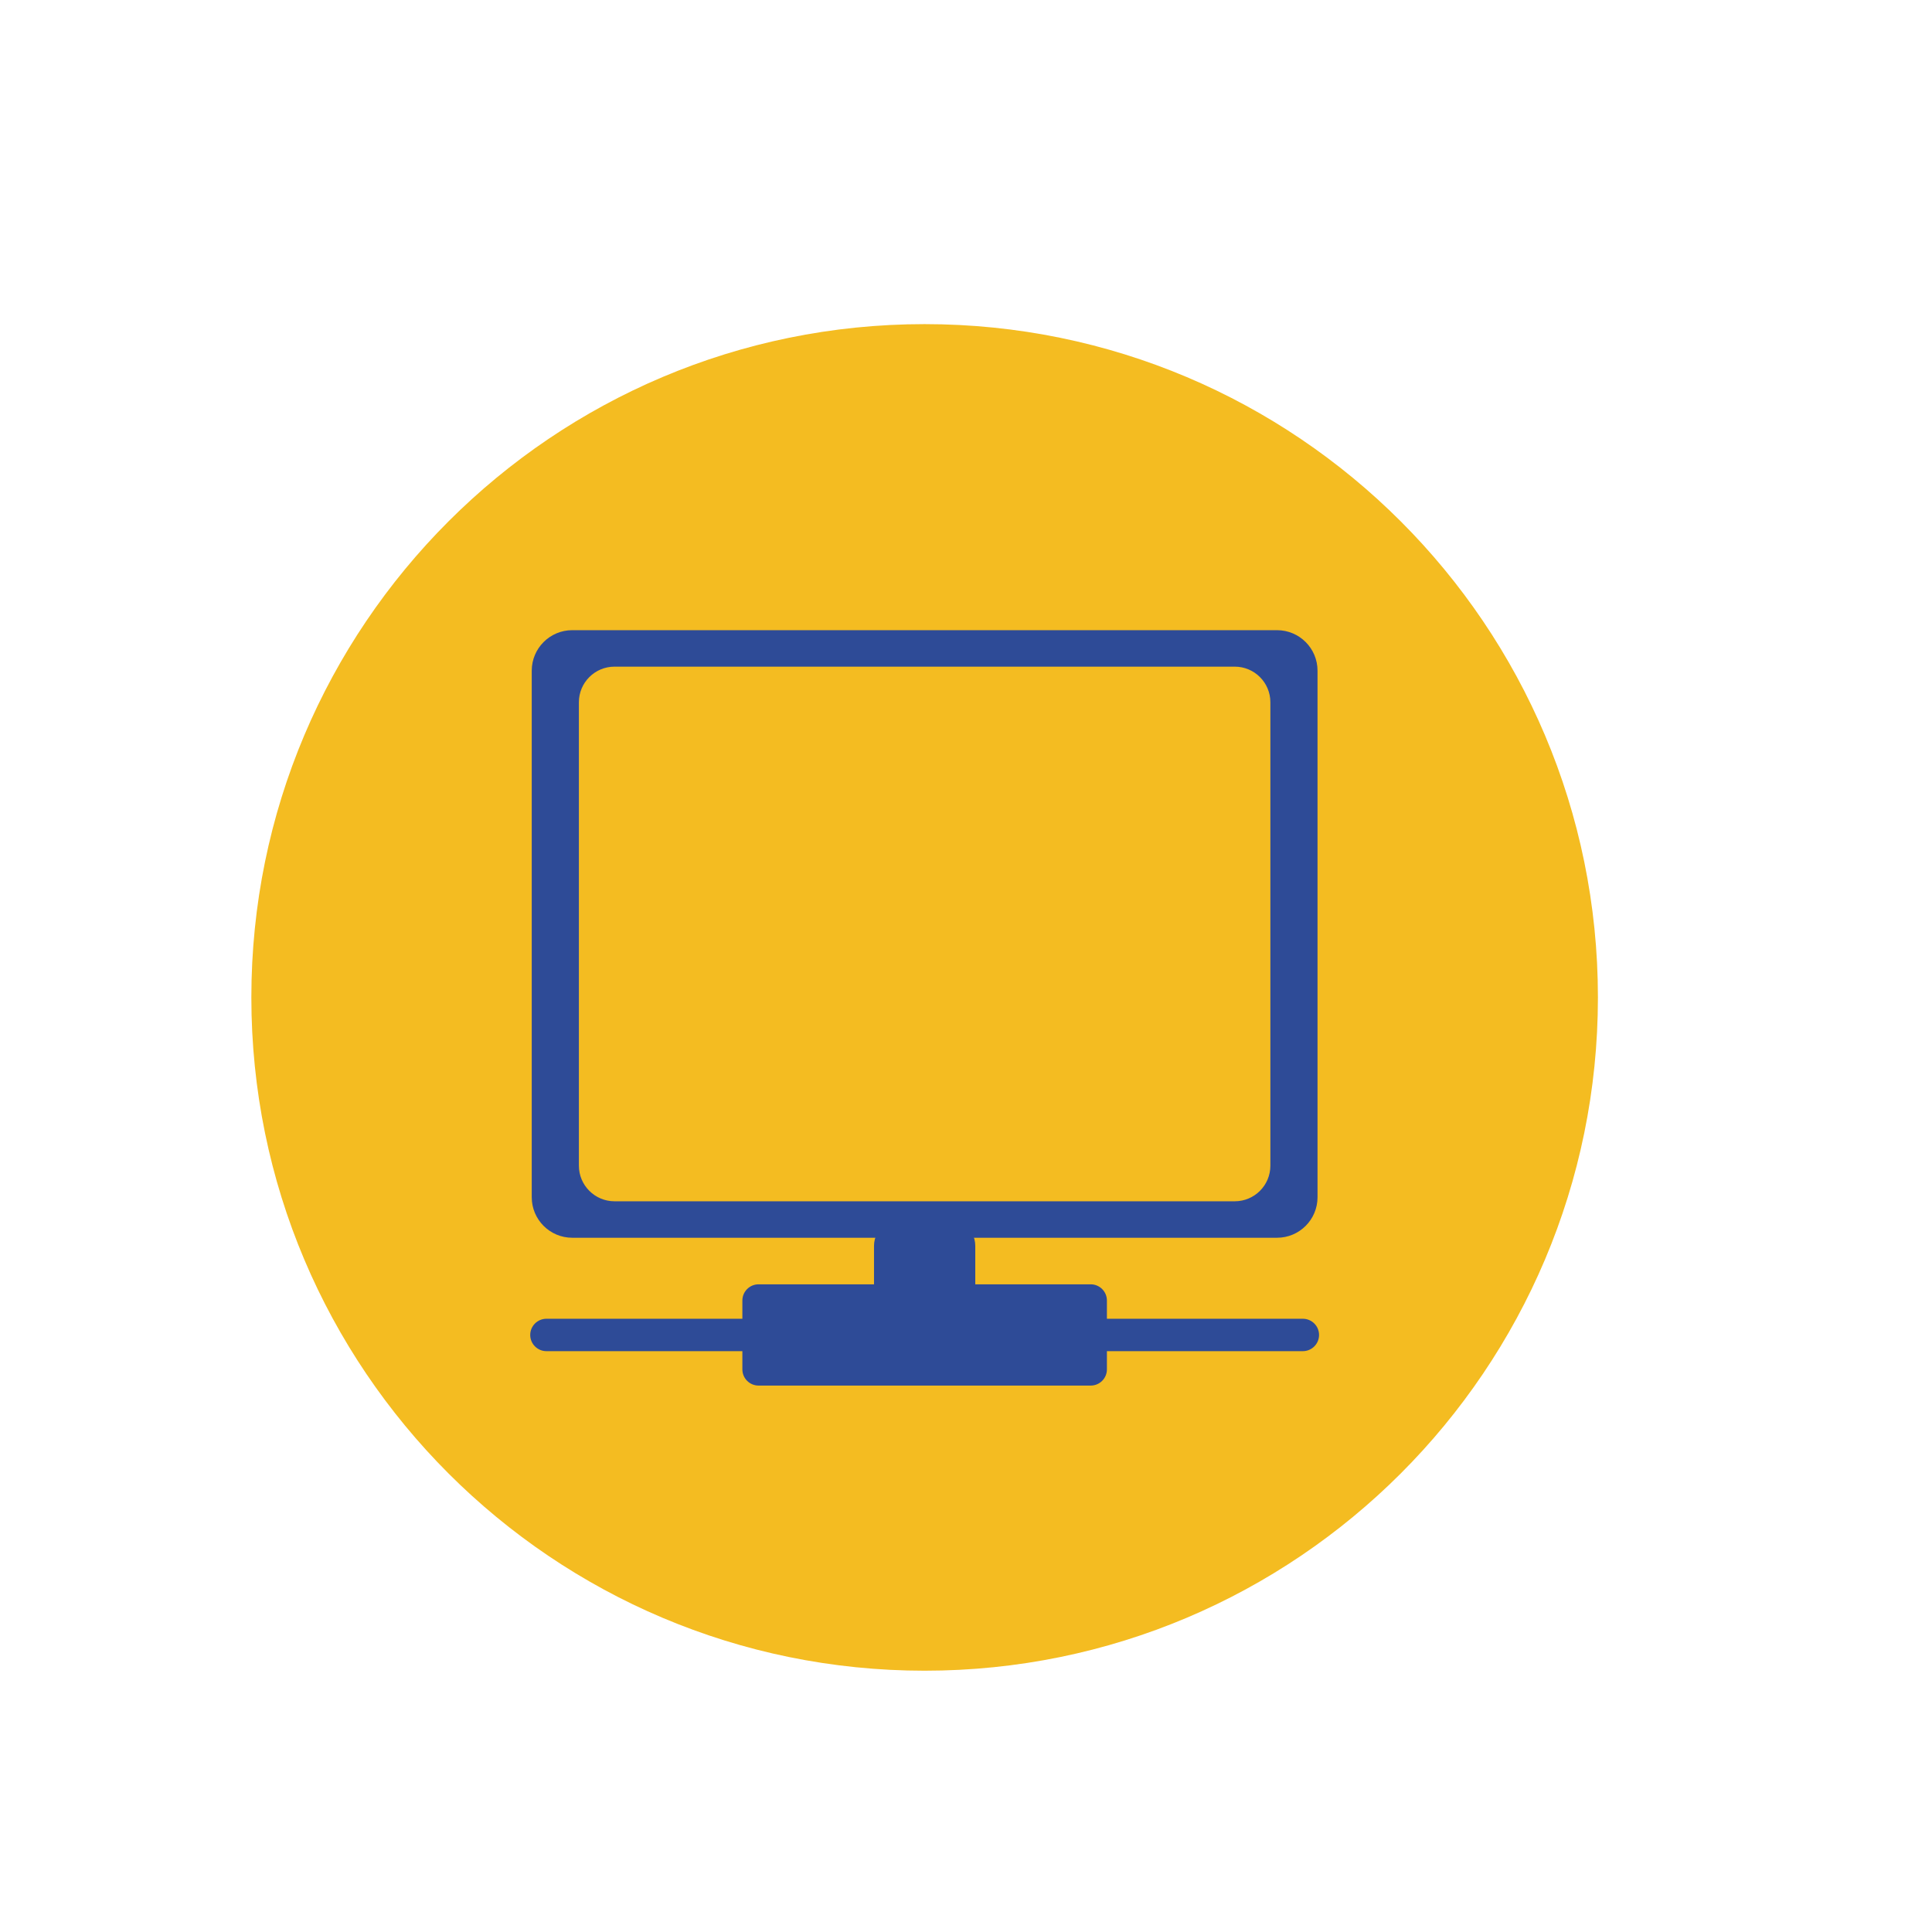 <?xml version="1.0" ?><!DOCTYPE svg  PUBLIC '-//W3C//DTD SVG 1.1//EN'  'http://www.w3.org/Graphics/SVG/1.1/DTD/svg11.dtd'><svg enable-background="new 0 0 512 512" height="512px" id="Layer_1" version="1.1" viewBox="0 0 512 512" width="512px" xml:space="preserve" xmlns="http://www.w3.org/2000/svg" xmlns:xlink="http://www.w3.org/1999/xlink"><g><g><path d="M423.466,264.324c0,98.546-79.887,178.43-178.429,178.43c-98.543,0-178.426-79.884-178.426-178.43    c0-98.54,79.883-178.428,178.426-178.428C343.579,85.896,423.466,165.785,423.466,264.324z" fill="#F4BC21"/></g><g><g><path d="M338.425,167.004H151.65c-5.925,0-10.732,4.81-10.732,10.736v139.541c0,5.926,4.808,10.736,10.732,10.736     h186.774c5.93,0,10.734-4.811,10.734-10.736V177.74C349.159,171.814,344.354,167.004,338.425,167.004z M336.664,308.912     c0,5.215-4.227,9.441-9.443,9.441H162.859c-5.217,0-9.447-4.227-9.447-9.441V186.11c0-5.217,4.23-9.442,9.447-9.442h164.361     c5.217,0,9.443,4.225,9.443,9.442V308.912z" fill="#2E4B97"/></g><path d="M258.458,343.043c0,4.74-4.808,8.587-10.734,8.587h-5.368c-5.926,0-10.733-3.847-10.733-8.587v-12.881    c0-4.74,4.808-8.586,10.733-8.586h5.368c5.927,0,10.734,3.846,10.734,8.586V343.043z" fill="#2E4B97"/><g><path d="M144.807,358.07c-2.367,0-4.291-1.924-4.291-4.295l0,0c0-2.367,1.924-4.291,4.291-4.291l0,0h200.46     c2.373,0,4.296,1.924,4.296,4.291l0,0c0,2.371-1.923,4.295-4.296,4.295l0,0H144.807L144.807,358.07z" fill="#2E4B97"/></g><path d="M293.343,362.902c0,2.367-1.923,4.29-4.293,4.29h-88.02c-2.371,0-4.294-1.923-4.294-4.29v-18.25    c0-2.372,1.923-4.295,4.294-4.295h88.02c2.37,0,4.293,1.923,4.293,4.295V362.902z" fill="#2E4B97"/></g></g></svg>